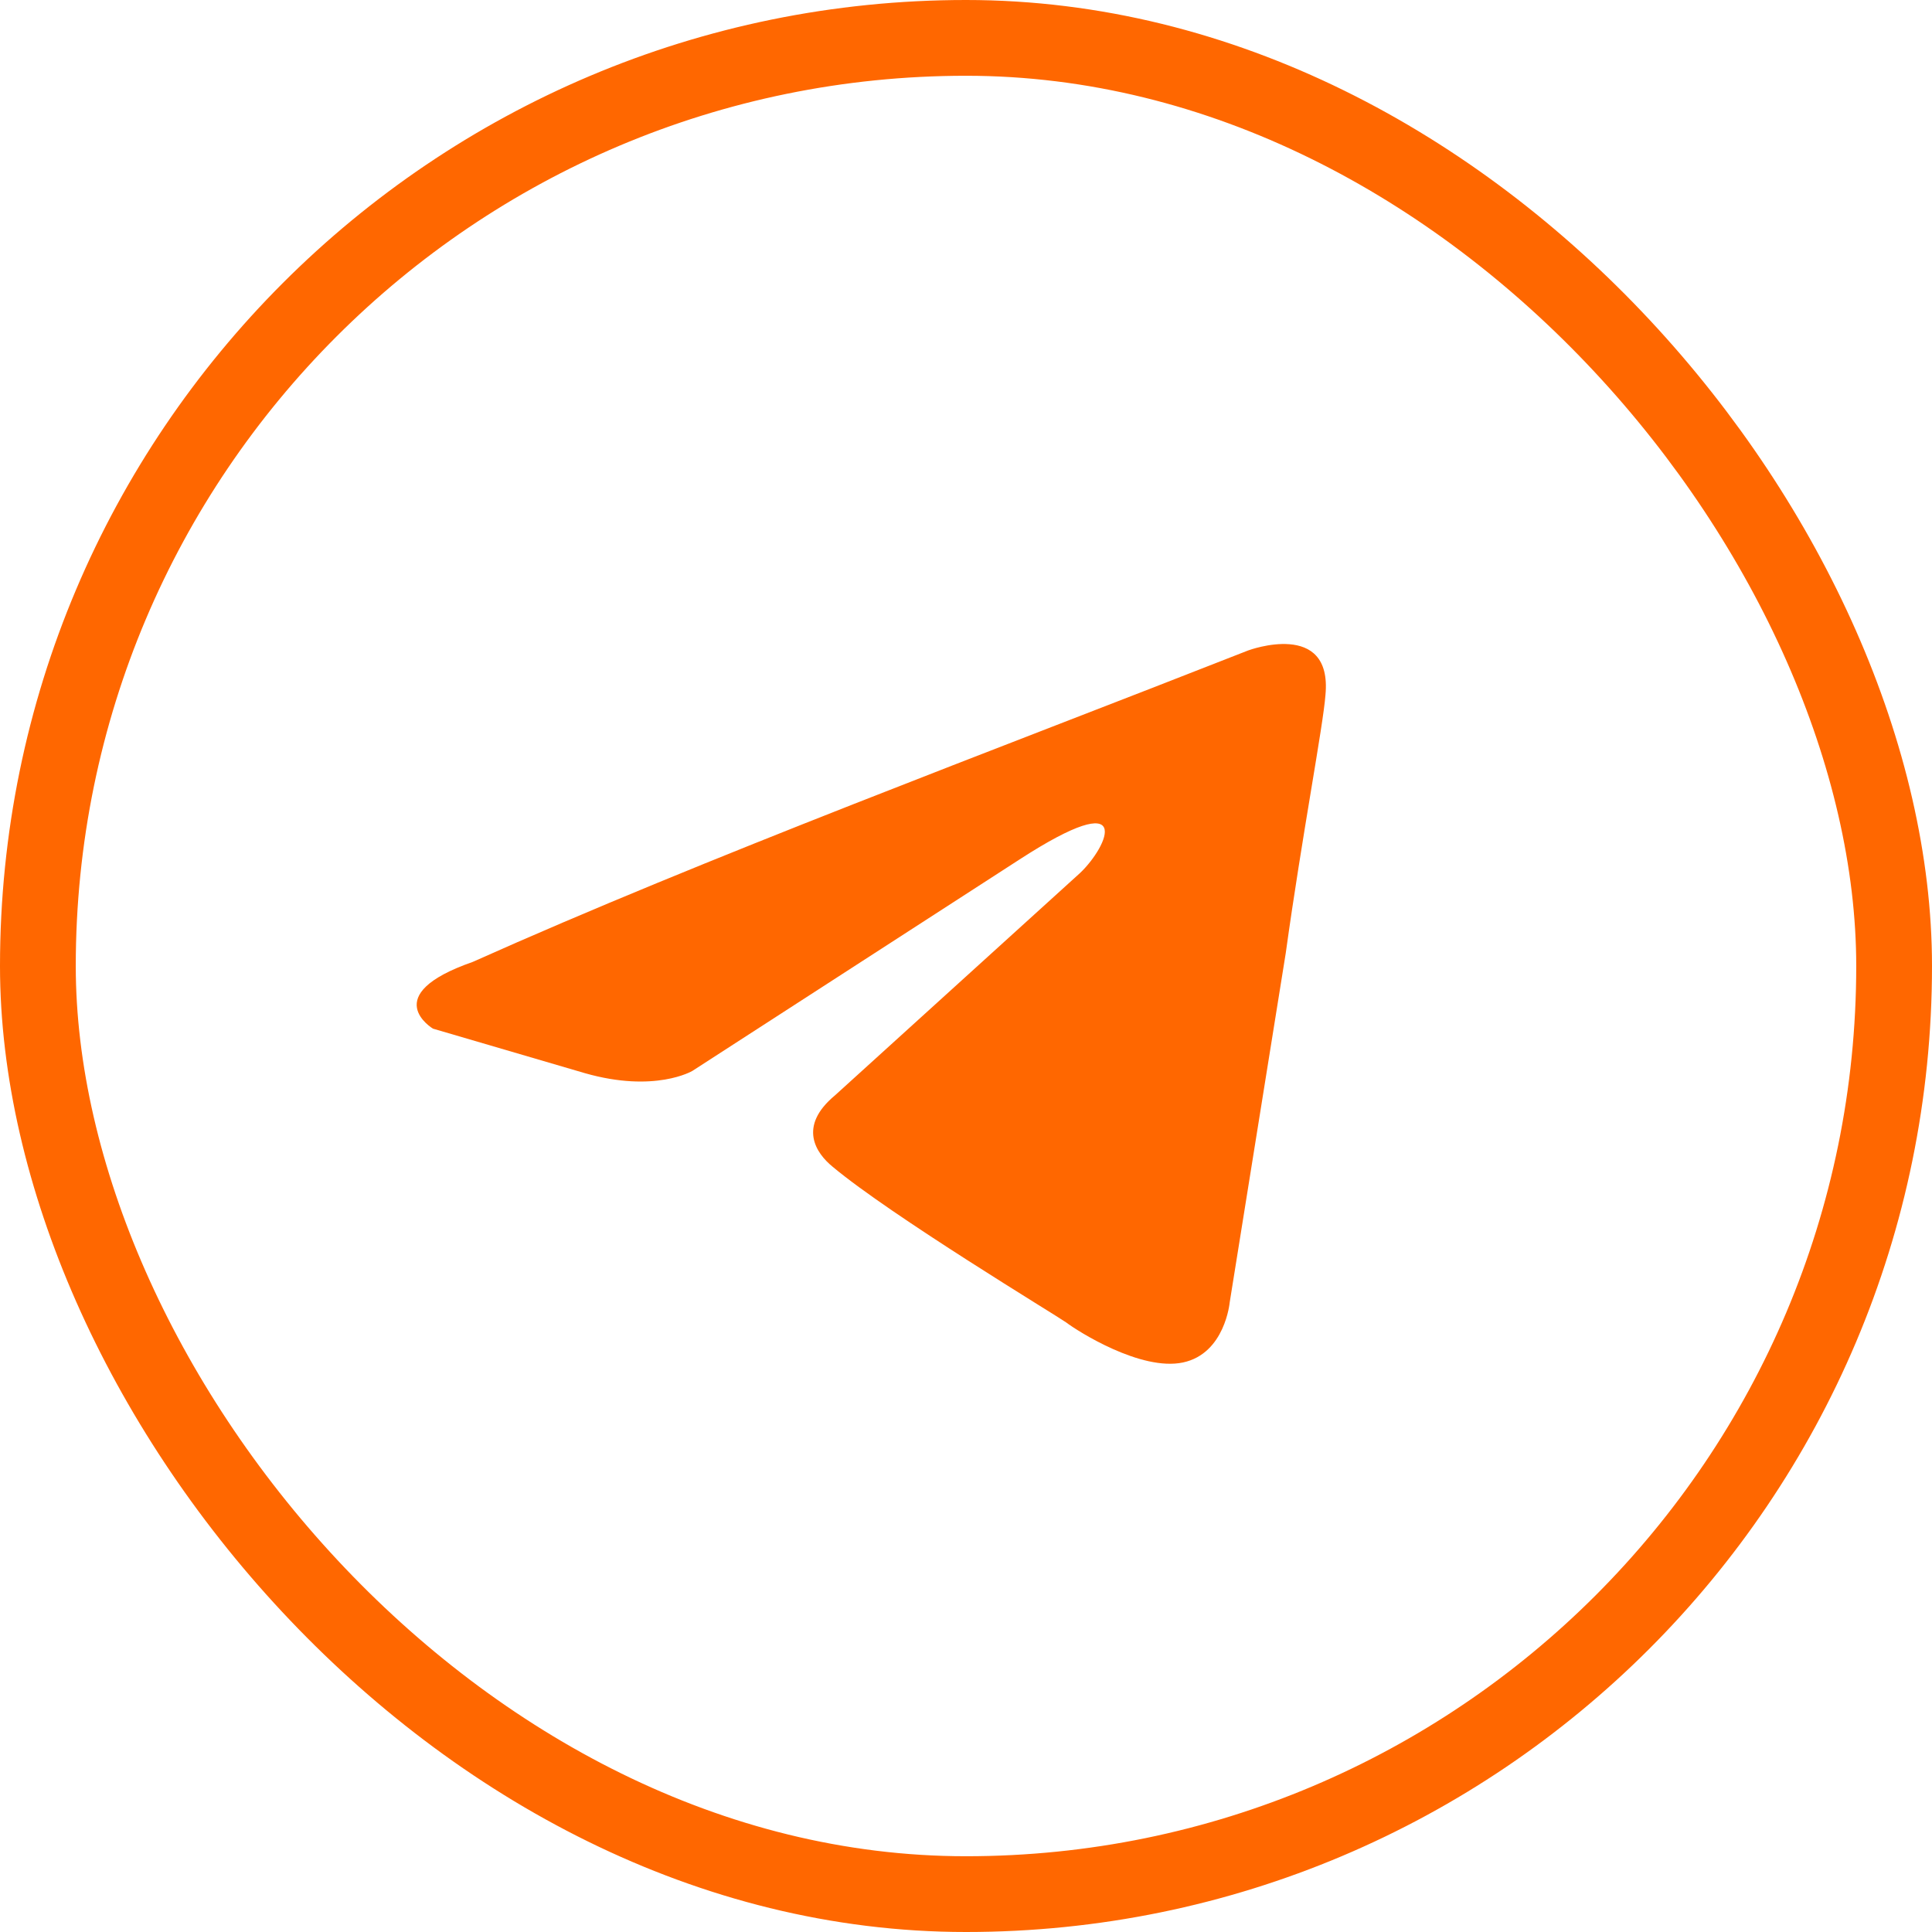 <?xml version="1.0" encoding="UTF-8"?> <svg xmlns="http://www.w3.org/2000/svg" width="51" height="51" viewBox="0 0 51 51" fill="none"> <rect x="1" y="1" width="49" height="49" rx="24.5" stroke="#FF6700" stroke-width="2"></rect> <path d="M32.955 17.168C32.955 17.168 35.175 16.345 34.989 18.343C34.928 19.165 34.373 22.044 33.941 25.157L32.461 34.38C32.461 34.38 32.338 35.731 31.227 35.966C30.118 36.201 28.453 35.144 28.144 34.909C27.897 34.732 23.519 32.089 21.977 30.797C21.545 30.444 21.052 29.739 22.039 28.917L28.514 23.042C29.254 22.337 29.994 20.692 26.91 22.69L18.276 28.27C18.276 28.27 17.289 28.858 15.44 28.329L11.43 27.154C11.43 27.154 9.95 26.273 12.479 25.392C18.646 22.631 26.232 19.811 32.954 17.168H32.955Z" fill="#FF6700"></path> </svg> 